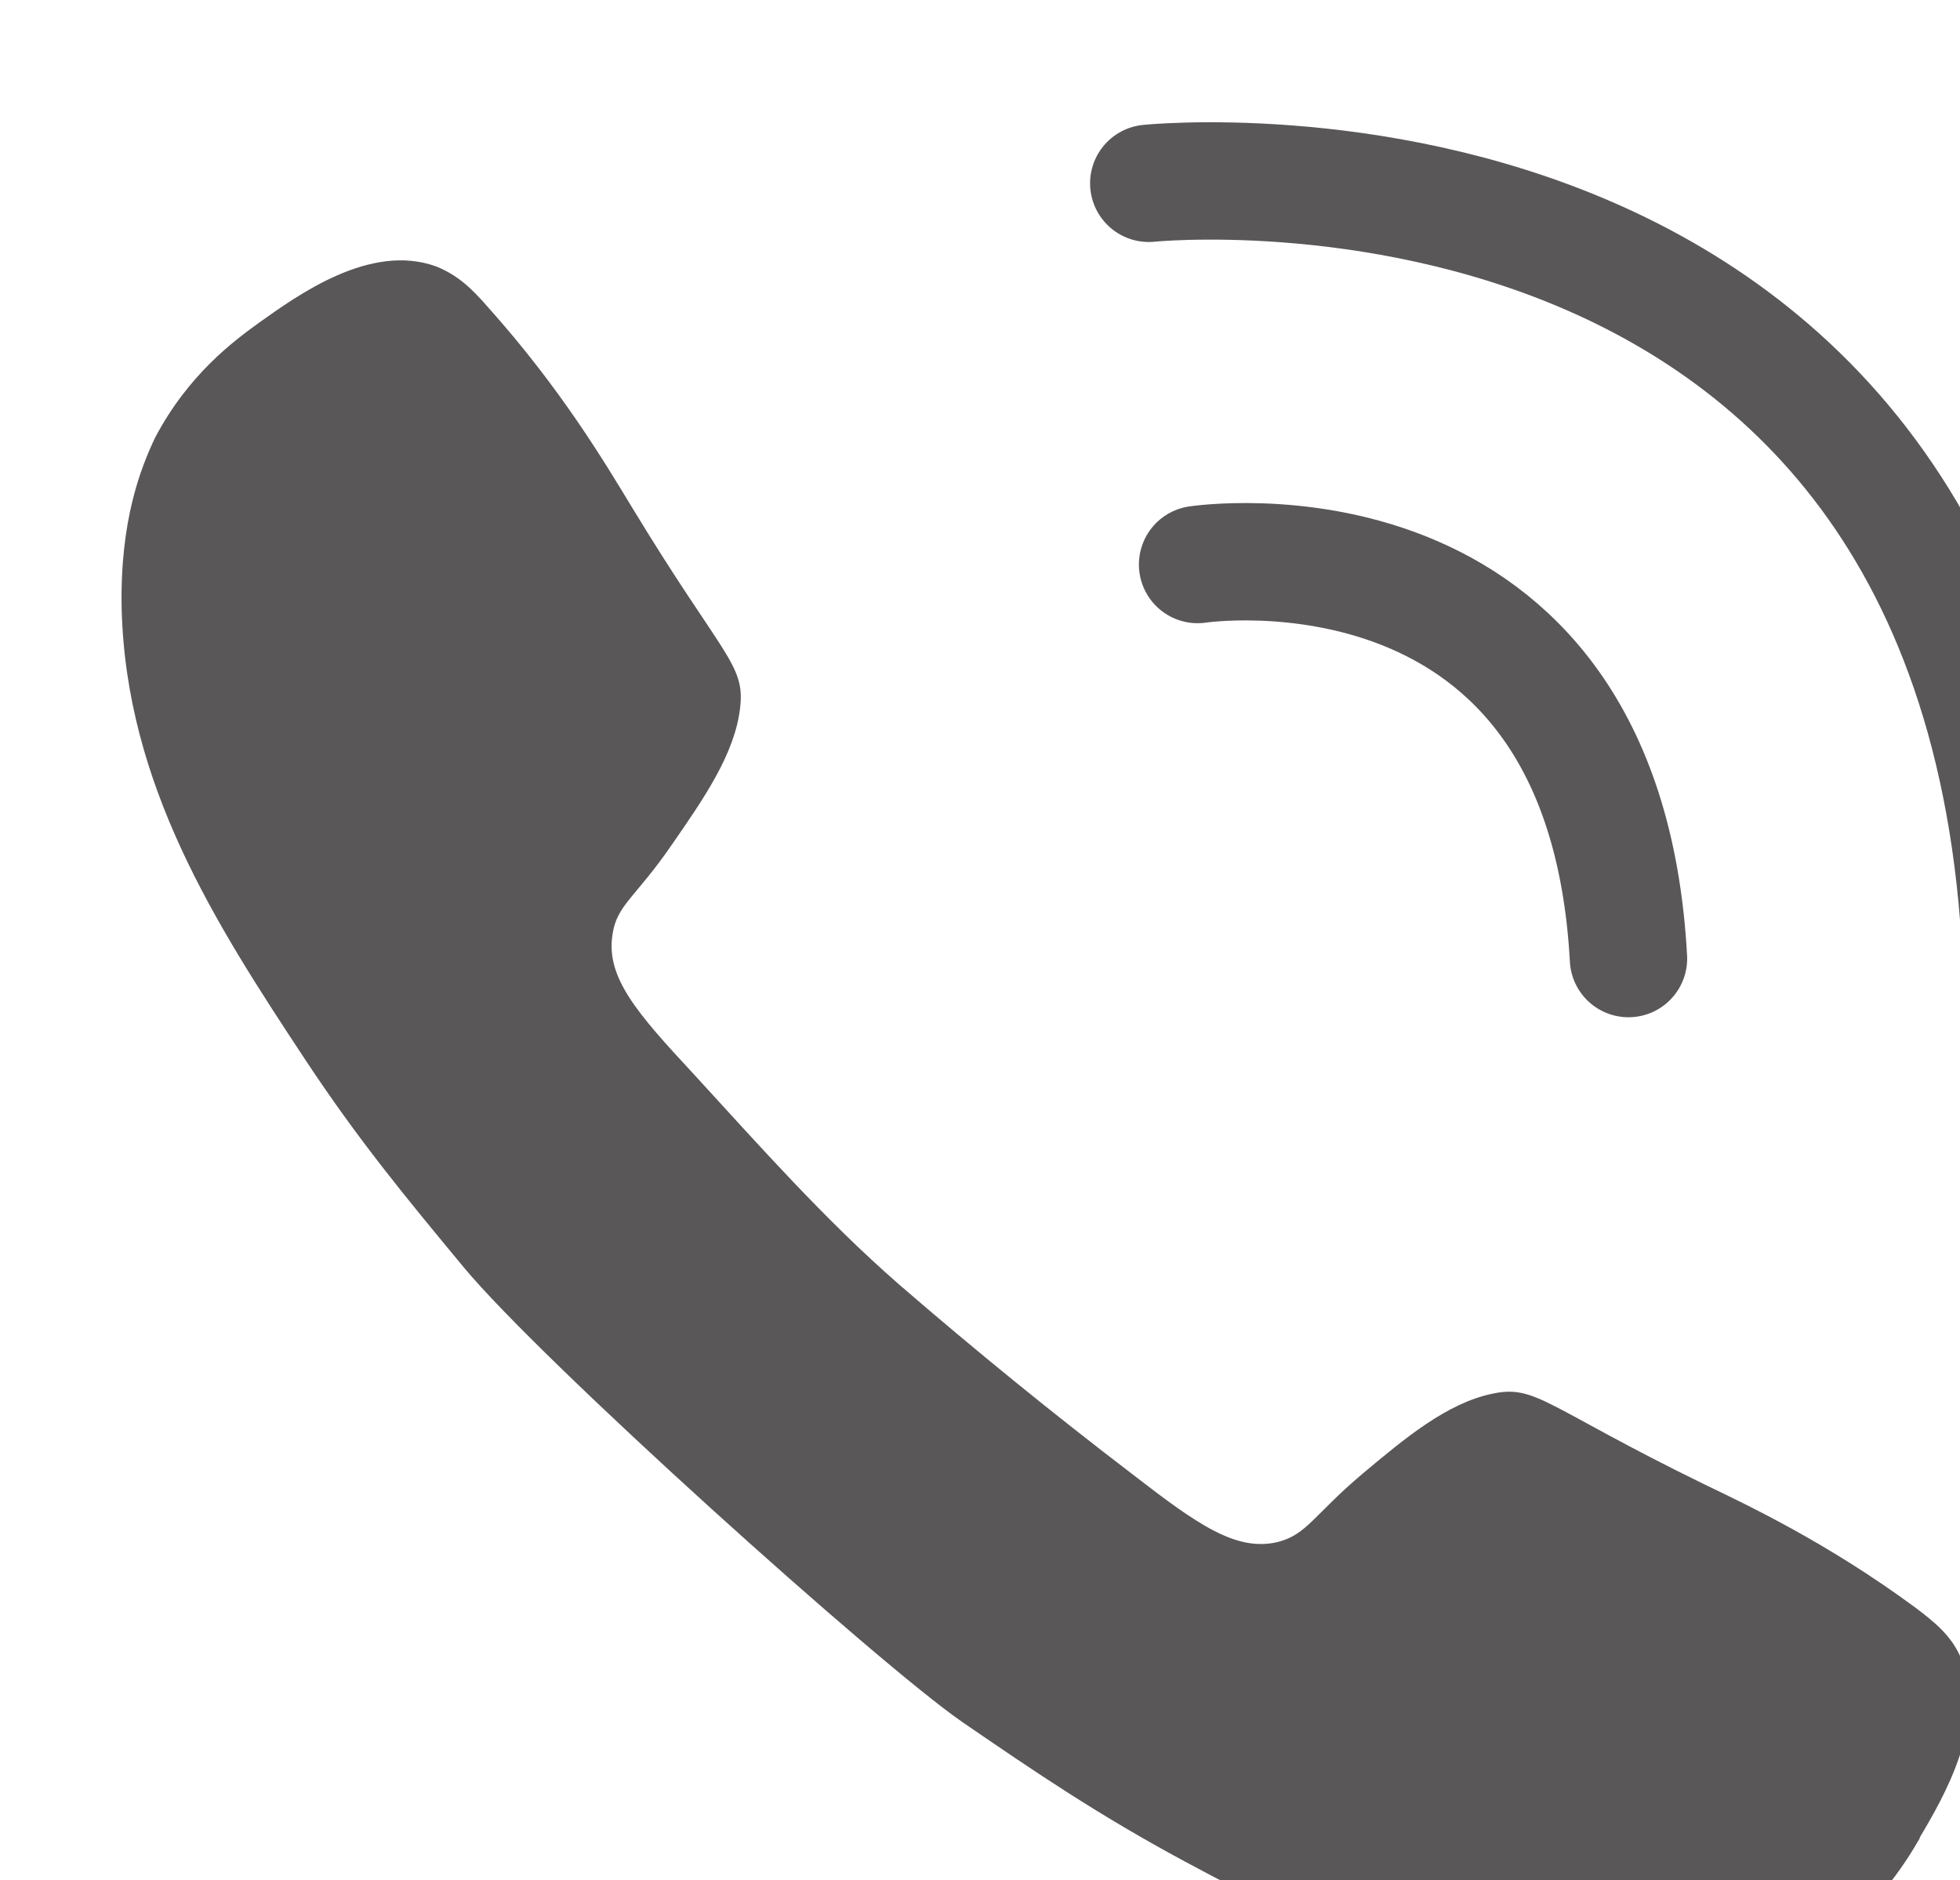 <?xml version="1.0" encoding="UTF-8"?>
<svg id="_レイヤー_2" data-name="レイヤー 2" xmlns="http://www.w3.org/2000/svg" xmlns:xlink="http://www.w3.org/1999/xlink" viewBox="0 0 22.88 21.95">
  <defs>
    <style>
      .cls-1 {
        fill: none;
        stroke: #595757;
        stroke-linecap: round;
        stroke-linejoin: round;
        stroke-width: 1.37px;
      }

      .cls-2 {
        fill: #595757;
      }

      .cls-3 {
        filter: url(#drop-shadow-1);
      }
    </style>
    <filter id="drop-shadow-1" x="-.51" y="-.39" width="26.88" height="25.68" filterUnits="userSpaceOnUse">
      <feOffset dx="1.42" dy="1.42"/>
      <feGaussianBlur result="blur" stdDeviation=".57"/>
      <feFlood flood-color="#231815" flood-opacity=".2"/>
      <feComposite in2="blur" operator="in"/>
      <feComposite in="SourceGraphic"/>
    </filter>
  </defs>
  <g id="_レイヤー_1-2" data-name="レイヤー 1">
    <g class="cls-3">
      <path class="cls-2" d="M20.99,20.03c.28-.47.81-1.38.47-2.12-.11-.24-.29-.39-.53-.57-1.02-.75-1.93-1.18-2.47-1.44-1.84-.9-1.95-1.16-2.46-1.05-.53.11-1.02.52-1.51.93-.58.49-.65.71-.99.8-.49.12-.95-.21-1.7-.79-.93-.71-1.84-1.45-2.73-2.22-.87-.76-1.62-1.61-2.4-2.46-.65-.7-1.02-1.12-.94-1.62.05-.35.27-.43.7-1.06.36-.52.73-1.05.79-1.59.06-.51-.21-.6-1.27-2.35-.31-.51-.82-1.37-1.67-2.32-.2-.23-.36-.38-.61-.48-.77-.28-1.62.34-2.07.66-.29.21-.82.6-1.21,1.34C.22,4.05-.02,4.66,0,5.68c.05,2.06,1.1,3.69,2.13,5.25.64.97,1.19,1.63,1.86,2.44.92,1.11,4.85,4.64,5.82,5.31.86.59,1.58,1.08,2.6,1.63,1.65.88,3.38,1.78,5.43,1.63,1.02-.07,1.6-.36,1.93-.58.69-.45,1.04-1.01,1.22-1.32Z"/>
      <g>
        <path class="cls-1" d="M11.99.72s10.36-1.07,10.2,10.06"/>
        <path class="cls-1" d="M12.56,5.17s4.74-.72,5.03,4.6"/>
      </g>
    </g>
  </g>
</svg>